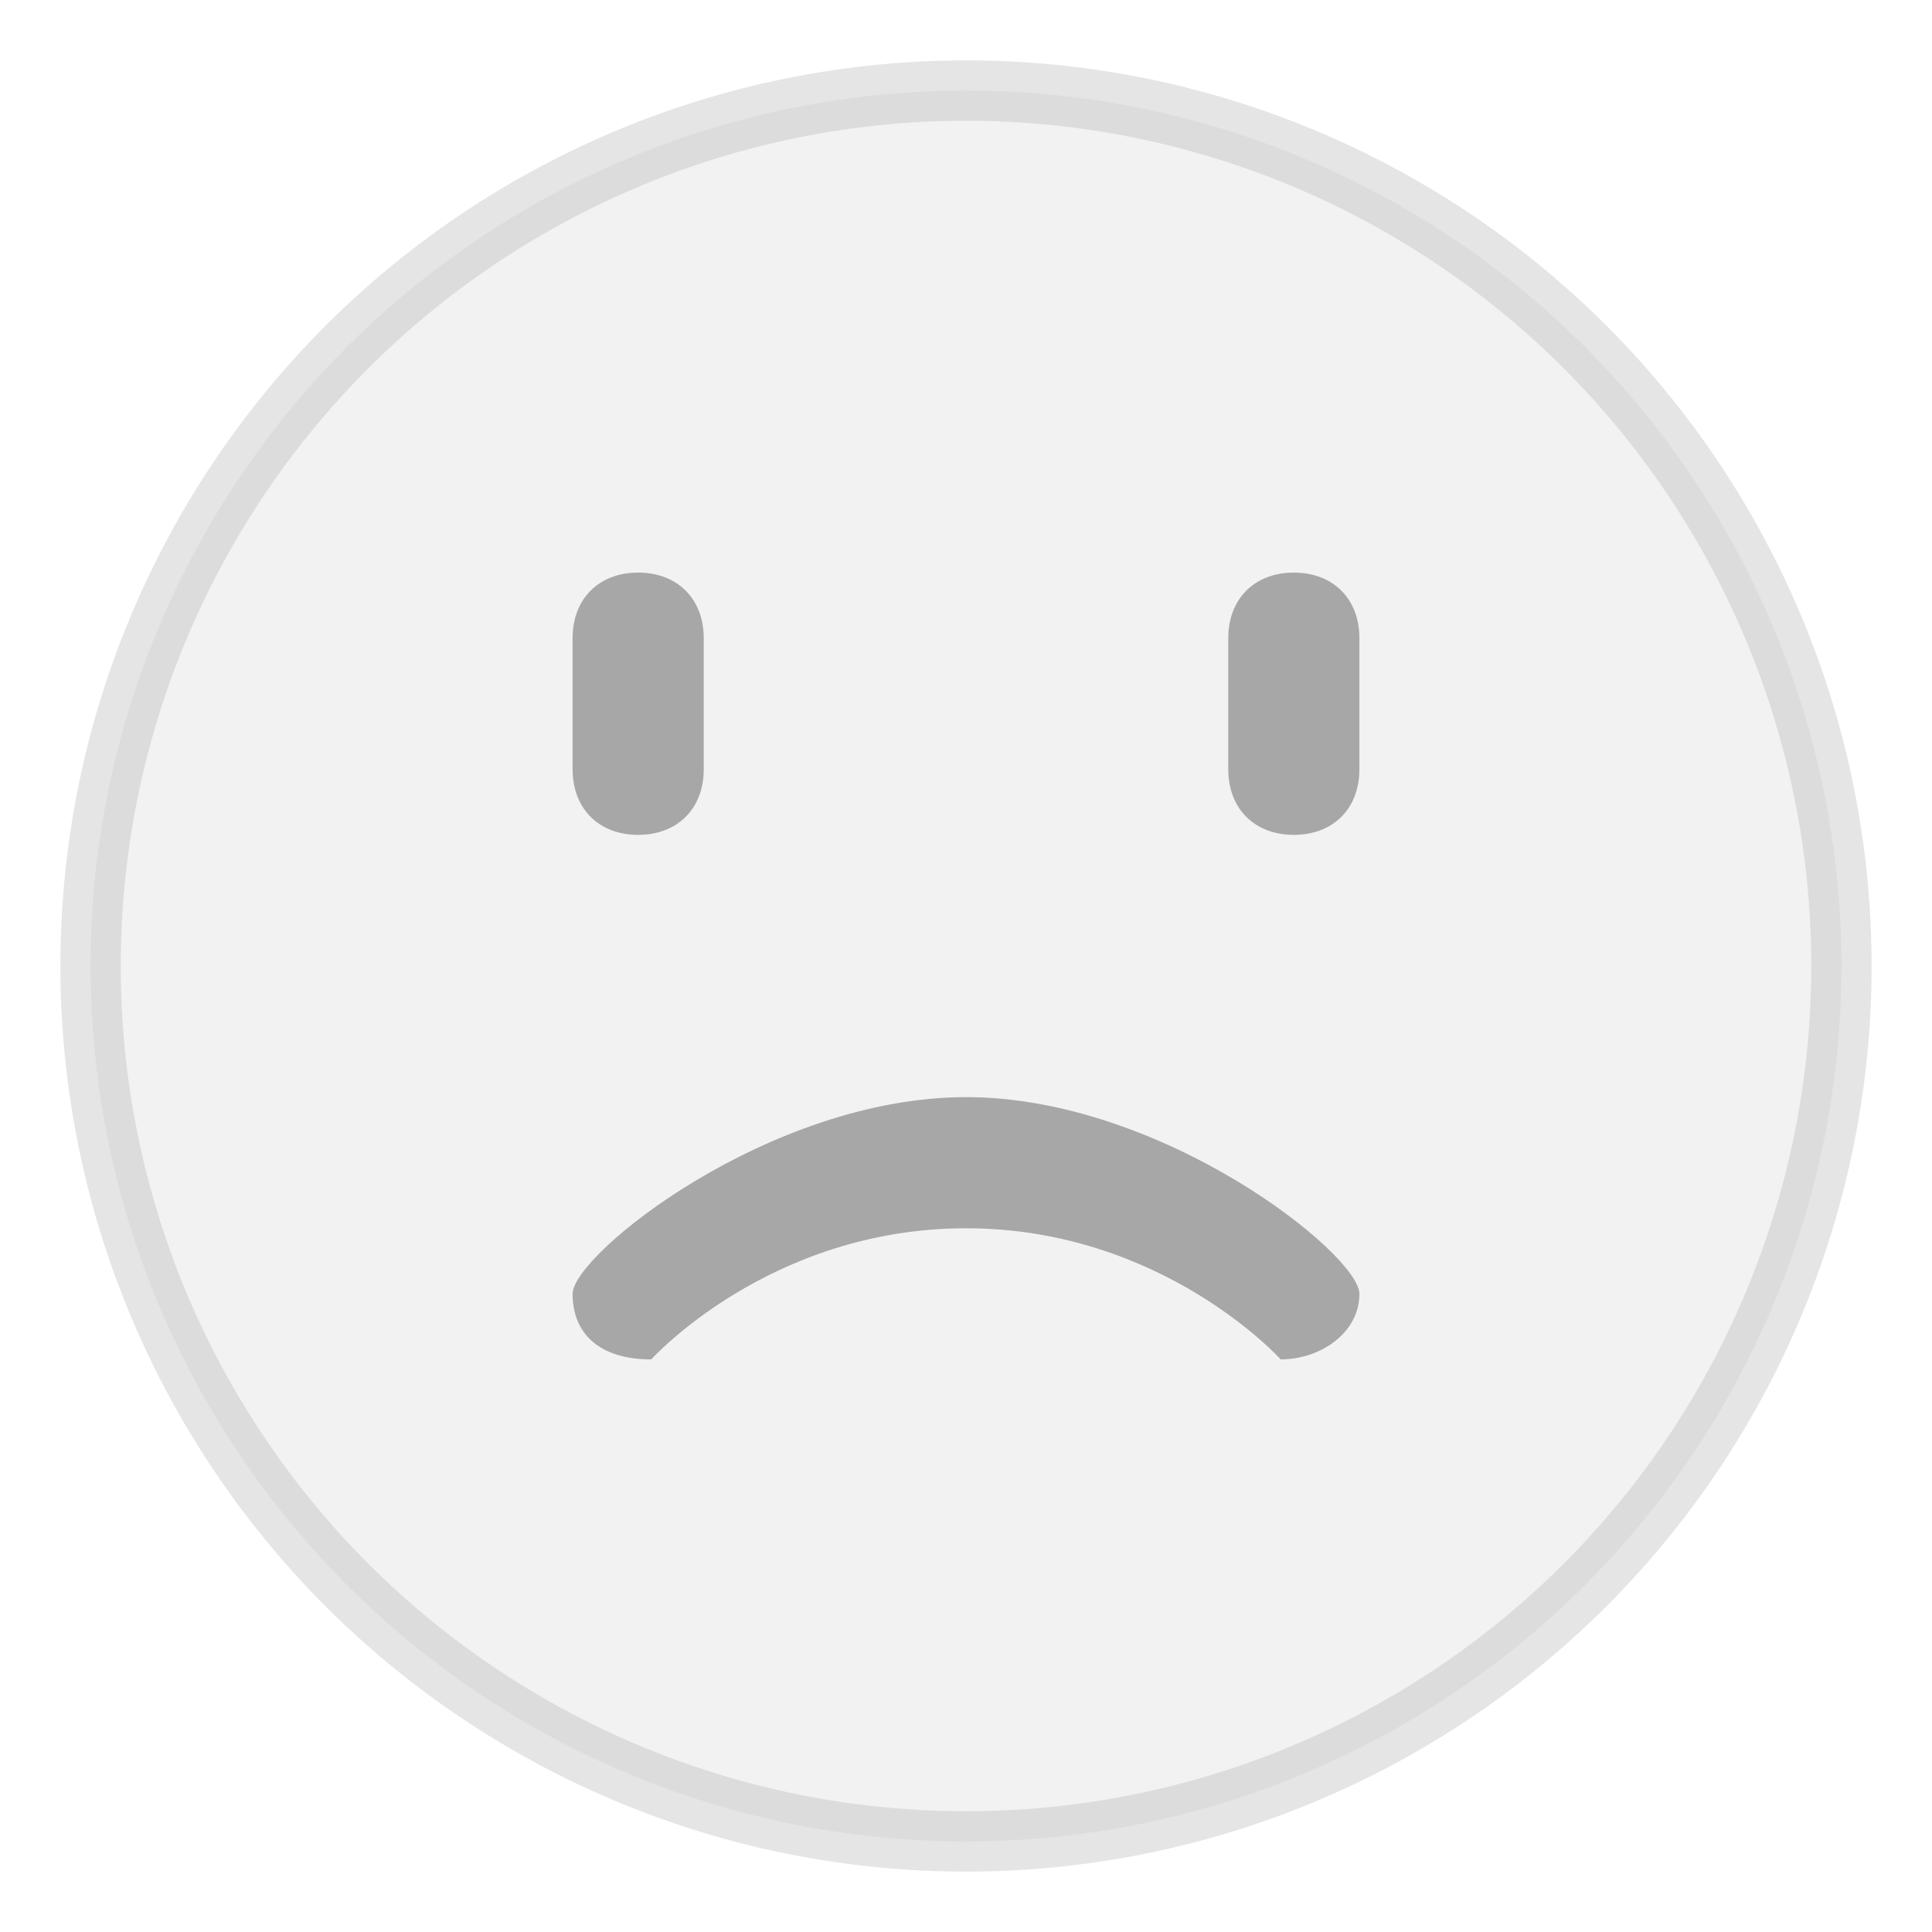 <svg width="32" height="32" viewBox="0 0 32 32" fill="none" xmlns="http://www.w3.org/2000/svg">
<circle opacity="0.3" cx="16" cy="16" r="14.5" fill="#D2D2D2" stroke="#A7A7A7"/>
<path d="M22.516 21.43C22.516 22.081 21.864 22.516 21.212 22.516C21.212 22.516 19.258 20.344 16 20.344C12.742 20.344 10.787 22.516 10.787 22.516C9.918 22.516 9.484 22.081 9.484 21.43C9.484 20.778 12.742 18.172 16 18.172C19.258 18.172 22.516 20.778 22.516 21.43ZM20.344 10.57C20.344 9.919 20.778 9.484 21.43 9.484C22.081 9.484 22.516 9.919 22.516 10.57V12.742C22.516 13.394 22.081 13.828 21.43 13.828C20.778 13.828 20.344 13.394 20.344 12.742V10.57ZM9.484 10.57C9.484 9.919 9.918 9.484 10.57 9.484C11.221 9.484 11.656 9.919 11.656 10.57V12.742C11.656 13.394 11.221 13.828 10.57 13.828C9.918 13.828 9.484 13.394 9.484 12.742V10.57Z" fill="#A7A7A7"/>
</svg>
